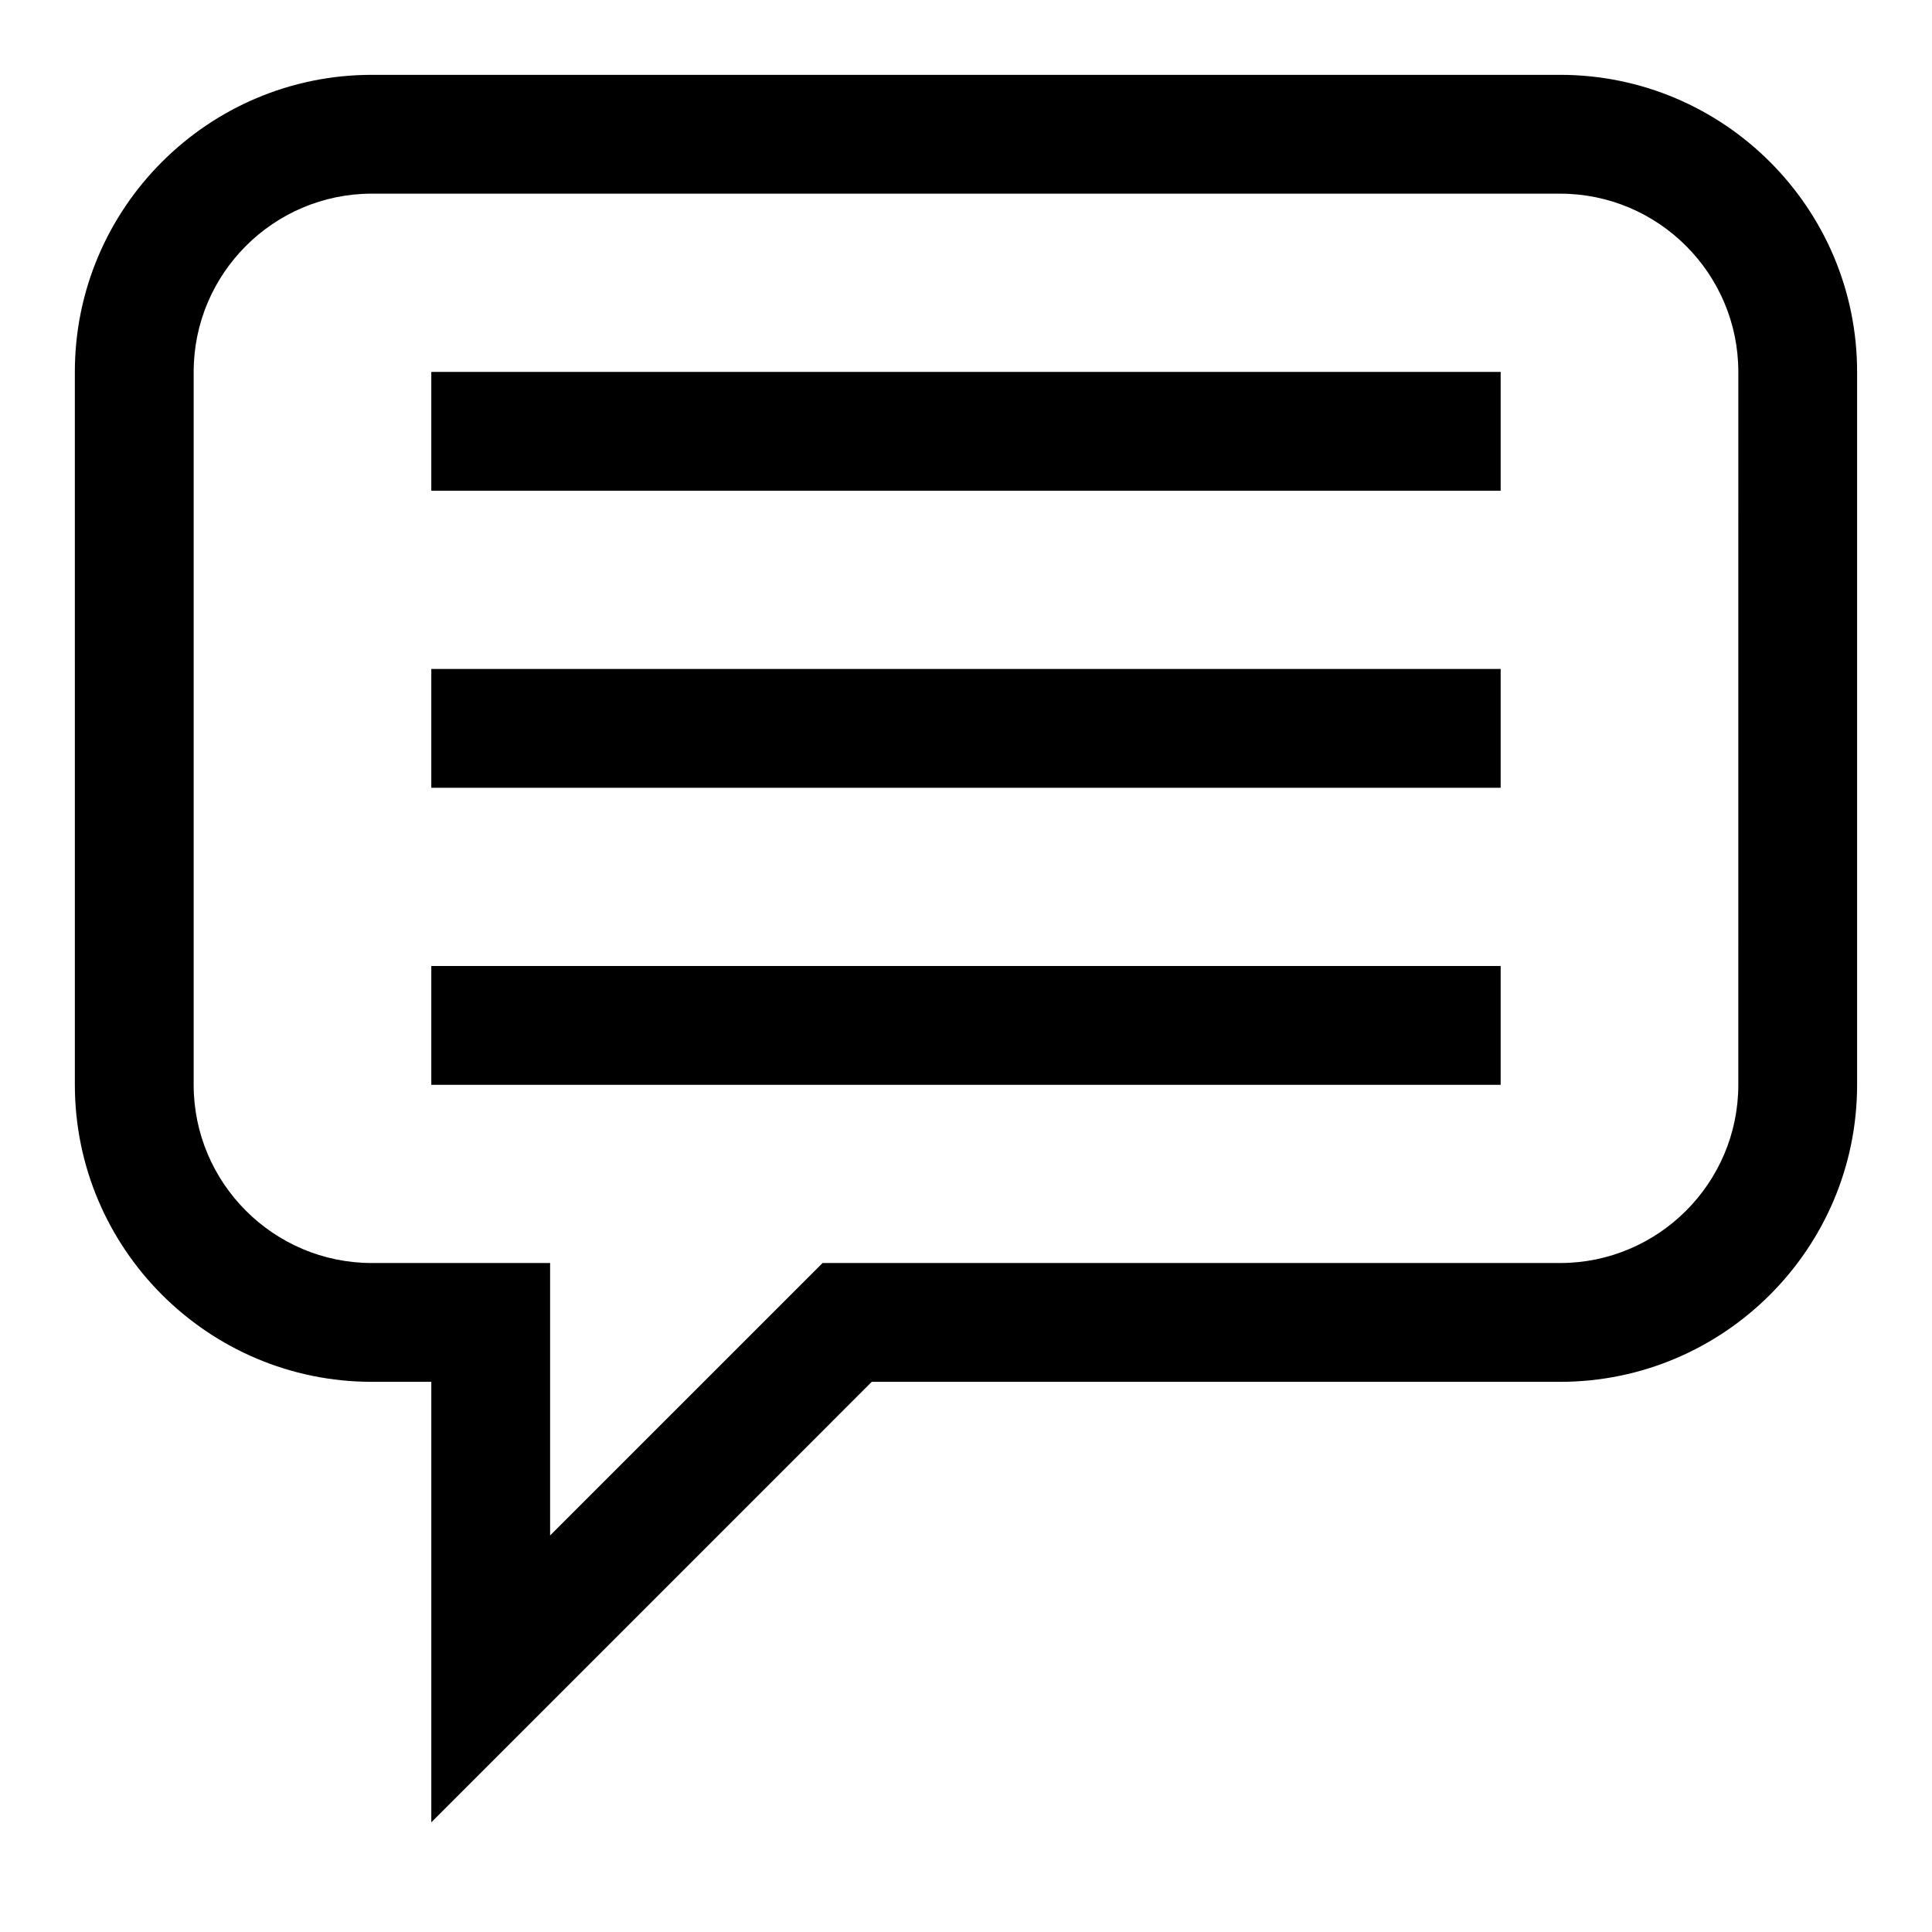 <?xml version="1.0" encoding="UTF-8"?>
<!-- Uploaded to: ICON Repo, www.svgrepo.com, Generator: ICON Repo Mixer Tools -->
<svg fill="#000000" width="800px" height="800px" version="1.1" viewBox="144 144 512 512" xmlns="http://www.w3.org/2000/svg">
 <g>
  <path d="m258.3 626.93v-116.73h-15.742c-43.406 0-78.719-35.312-78.719-78.719l-0.004-188.93c0-43.406 35.312-78.719 78.719-78.719h314.88c43.406 0 78.719 35.312 78.719 78.719v188.93c0 43.406-35.312 78.719-78.719 78.719h-182.41zm-15.742-431.61c-26.043 0-47.234 21.191-47.234 47.234v188.93c0 26.039 21.191 47.23 47.23 47.23h47.23v72.203l72.207-72.203h195.45c26.039 0 47.23-21.191 47.23-47.23l0.004-188.93c0-26.039-21.191-47.23-47.23-47.23z"/>
  <path d="m258.3 321.28h283.39v31.488h-283.39z"/>
  <path d="m258.3 242.56h283.39v31.488h-283.39z"/>
  <path d="m258.3 400h283.39v31.488h-283.39z"/>
 </g>
</svg>